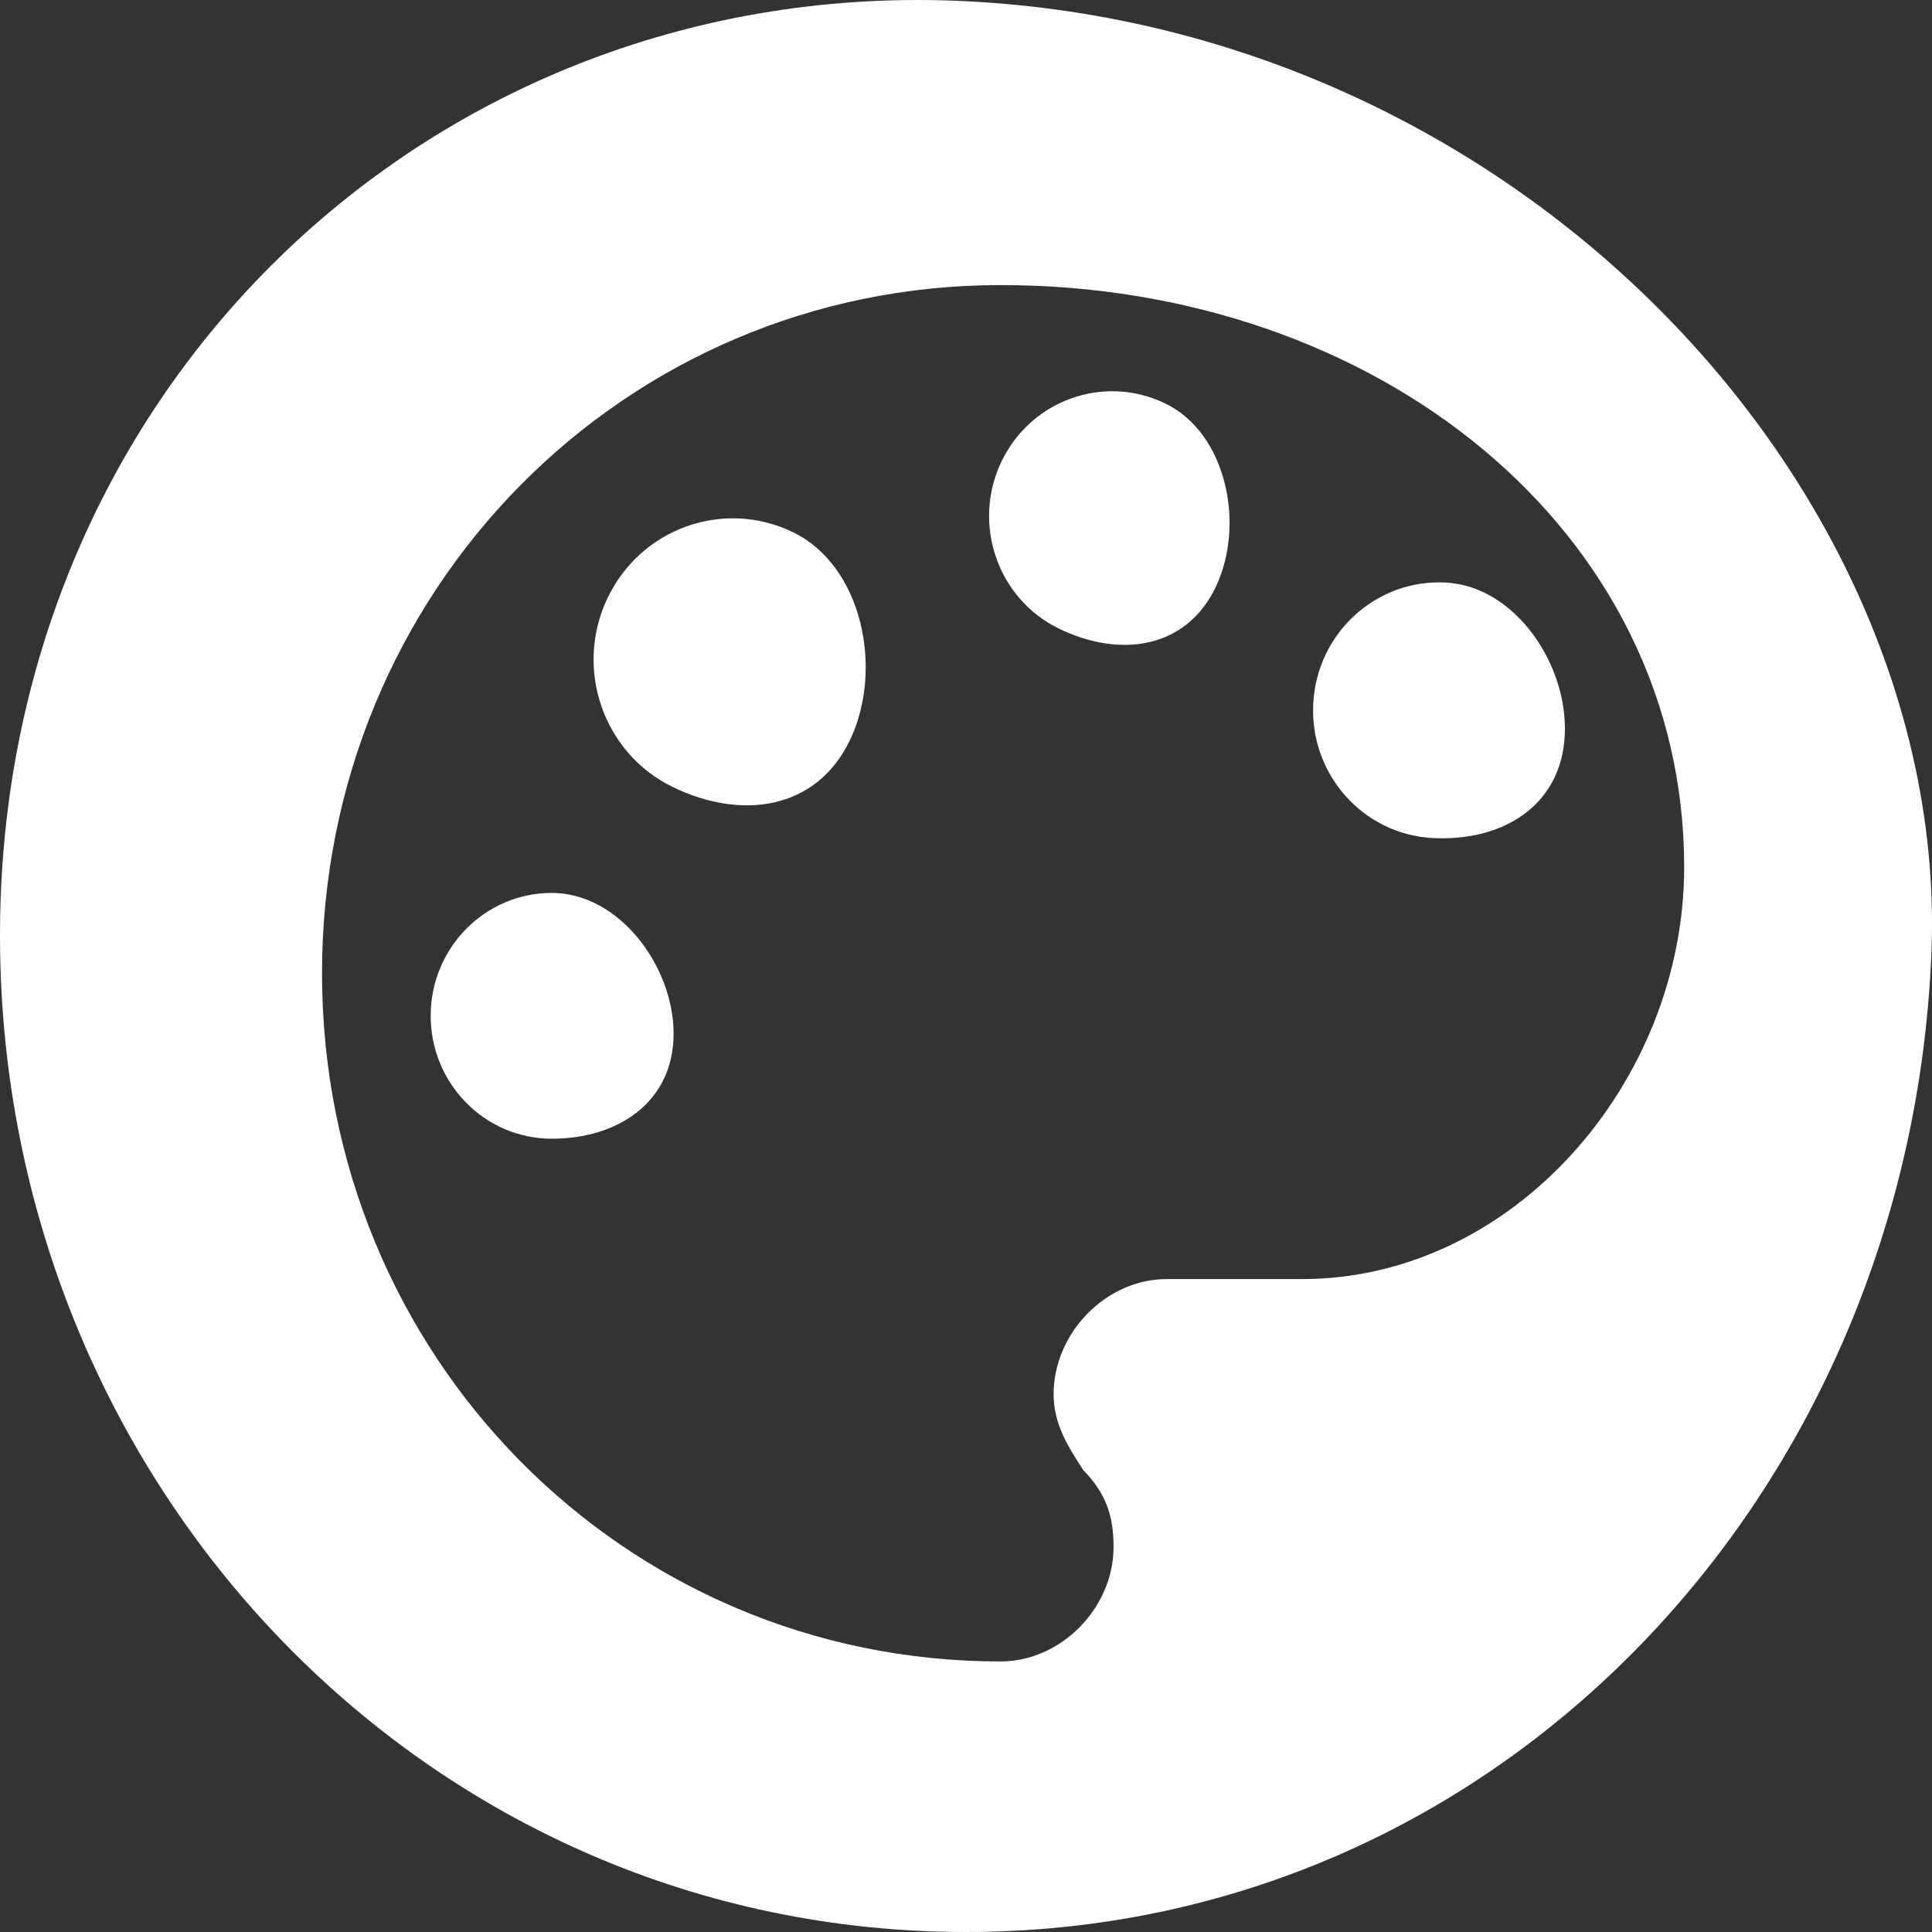 <?xml version="1.0" encoding="UTF-8"?>
<svg width="512px" height="512px" viewBox="0 0 512 512" version="1.1" xmlns="http://www.w3.org/2000/svg" xmlns:xlink="http://www.w3.org/1999/xlink">
    <rect x="0" y="0" width="512" height="512" fill="#333333" stroke="none"/>
    <!-- Generator: Sketch 63.1 (92452) - https://sketch.com -->
    <title>ico-creatividad</title>
    <desc>Created with Sketch.</desc>
    <g id="ico-creatividad" stroke="none" stroke-width="1" fill="none" fill-rule="evenodd">
        <path d="M0.037,252.451 C-2.4,104.137 114.78,-6.725 255.942,0.318 C404.611,7.733 516.721,131.328 511.847,252.451 C506.083,395.675 397.275,512 255.942,512 C114.61,512 2.392,395.774 0.037,252.451 Z M265.155,75.547 C165.245,75.547 85.339,156.591 85.339,257.924 C85.339,359.259 165.245,440.303 265.155,440.303 C281.167,440.303 295.105,426.166 295.105,409.928 C295.105,401.82 293.156,395.789 287.111,389.634 C283.214,383.605 279.217,377.576 279.217,369.468 C279.217,353.23 293.156,338.967 309.165,338.967 L309.165,338.967 L345.06,338.967 C401.086,338.967 446.323,286.635 446.323,229.811 C446.323,140.662 365.067,75.547 265.155,75.547 Z M146.247,236.633 C163.98,236.633 178.506,255.944 178.506,273.929 C178.506,291.917 163.98,301.773 146.247,301.773 C128.512,301.773 114.135,287.191 114.135,269.203 C114.135,251.215 128.512,236.633 146.247,236.633 Z M348.023,186.443 C348.996,167.746 364.733,153.392 383.165,154.38 C401.598,155.369 415.648,176.249 414.673,194.944 C413.698,213.641 398.068,223.074 379.636,222.085 C361.201,221.097 347.048,205.141 348.023,186.443 Z M160.938,158.622 C169.748,139.979 191.788,132.111 210.169,141.047 C228.548,149.983 234.143,177.309 225.333,195.95 C216.523,214.593 196.645,217.488 178.266,208.554 C159.887,199.618 152.13,177.262 160.938,158.622 Z M265.327,122.471 C273.111,105.998 292.589,99.045 308.831,106.94 C325.075,114.835 330.017,138.986 322.233,155.458 C314.449,171.931 296.881,174.489 280.64,166.594 C264.398,158.699 257.543,138.944 265.327,122.471 Z" id="ART" fill="#FFFFFF"></path>
    </g>
</svg>